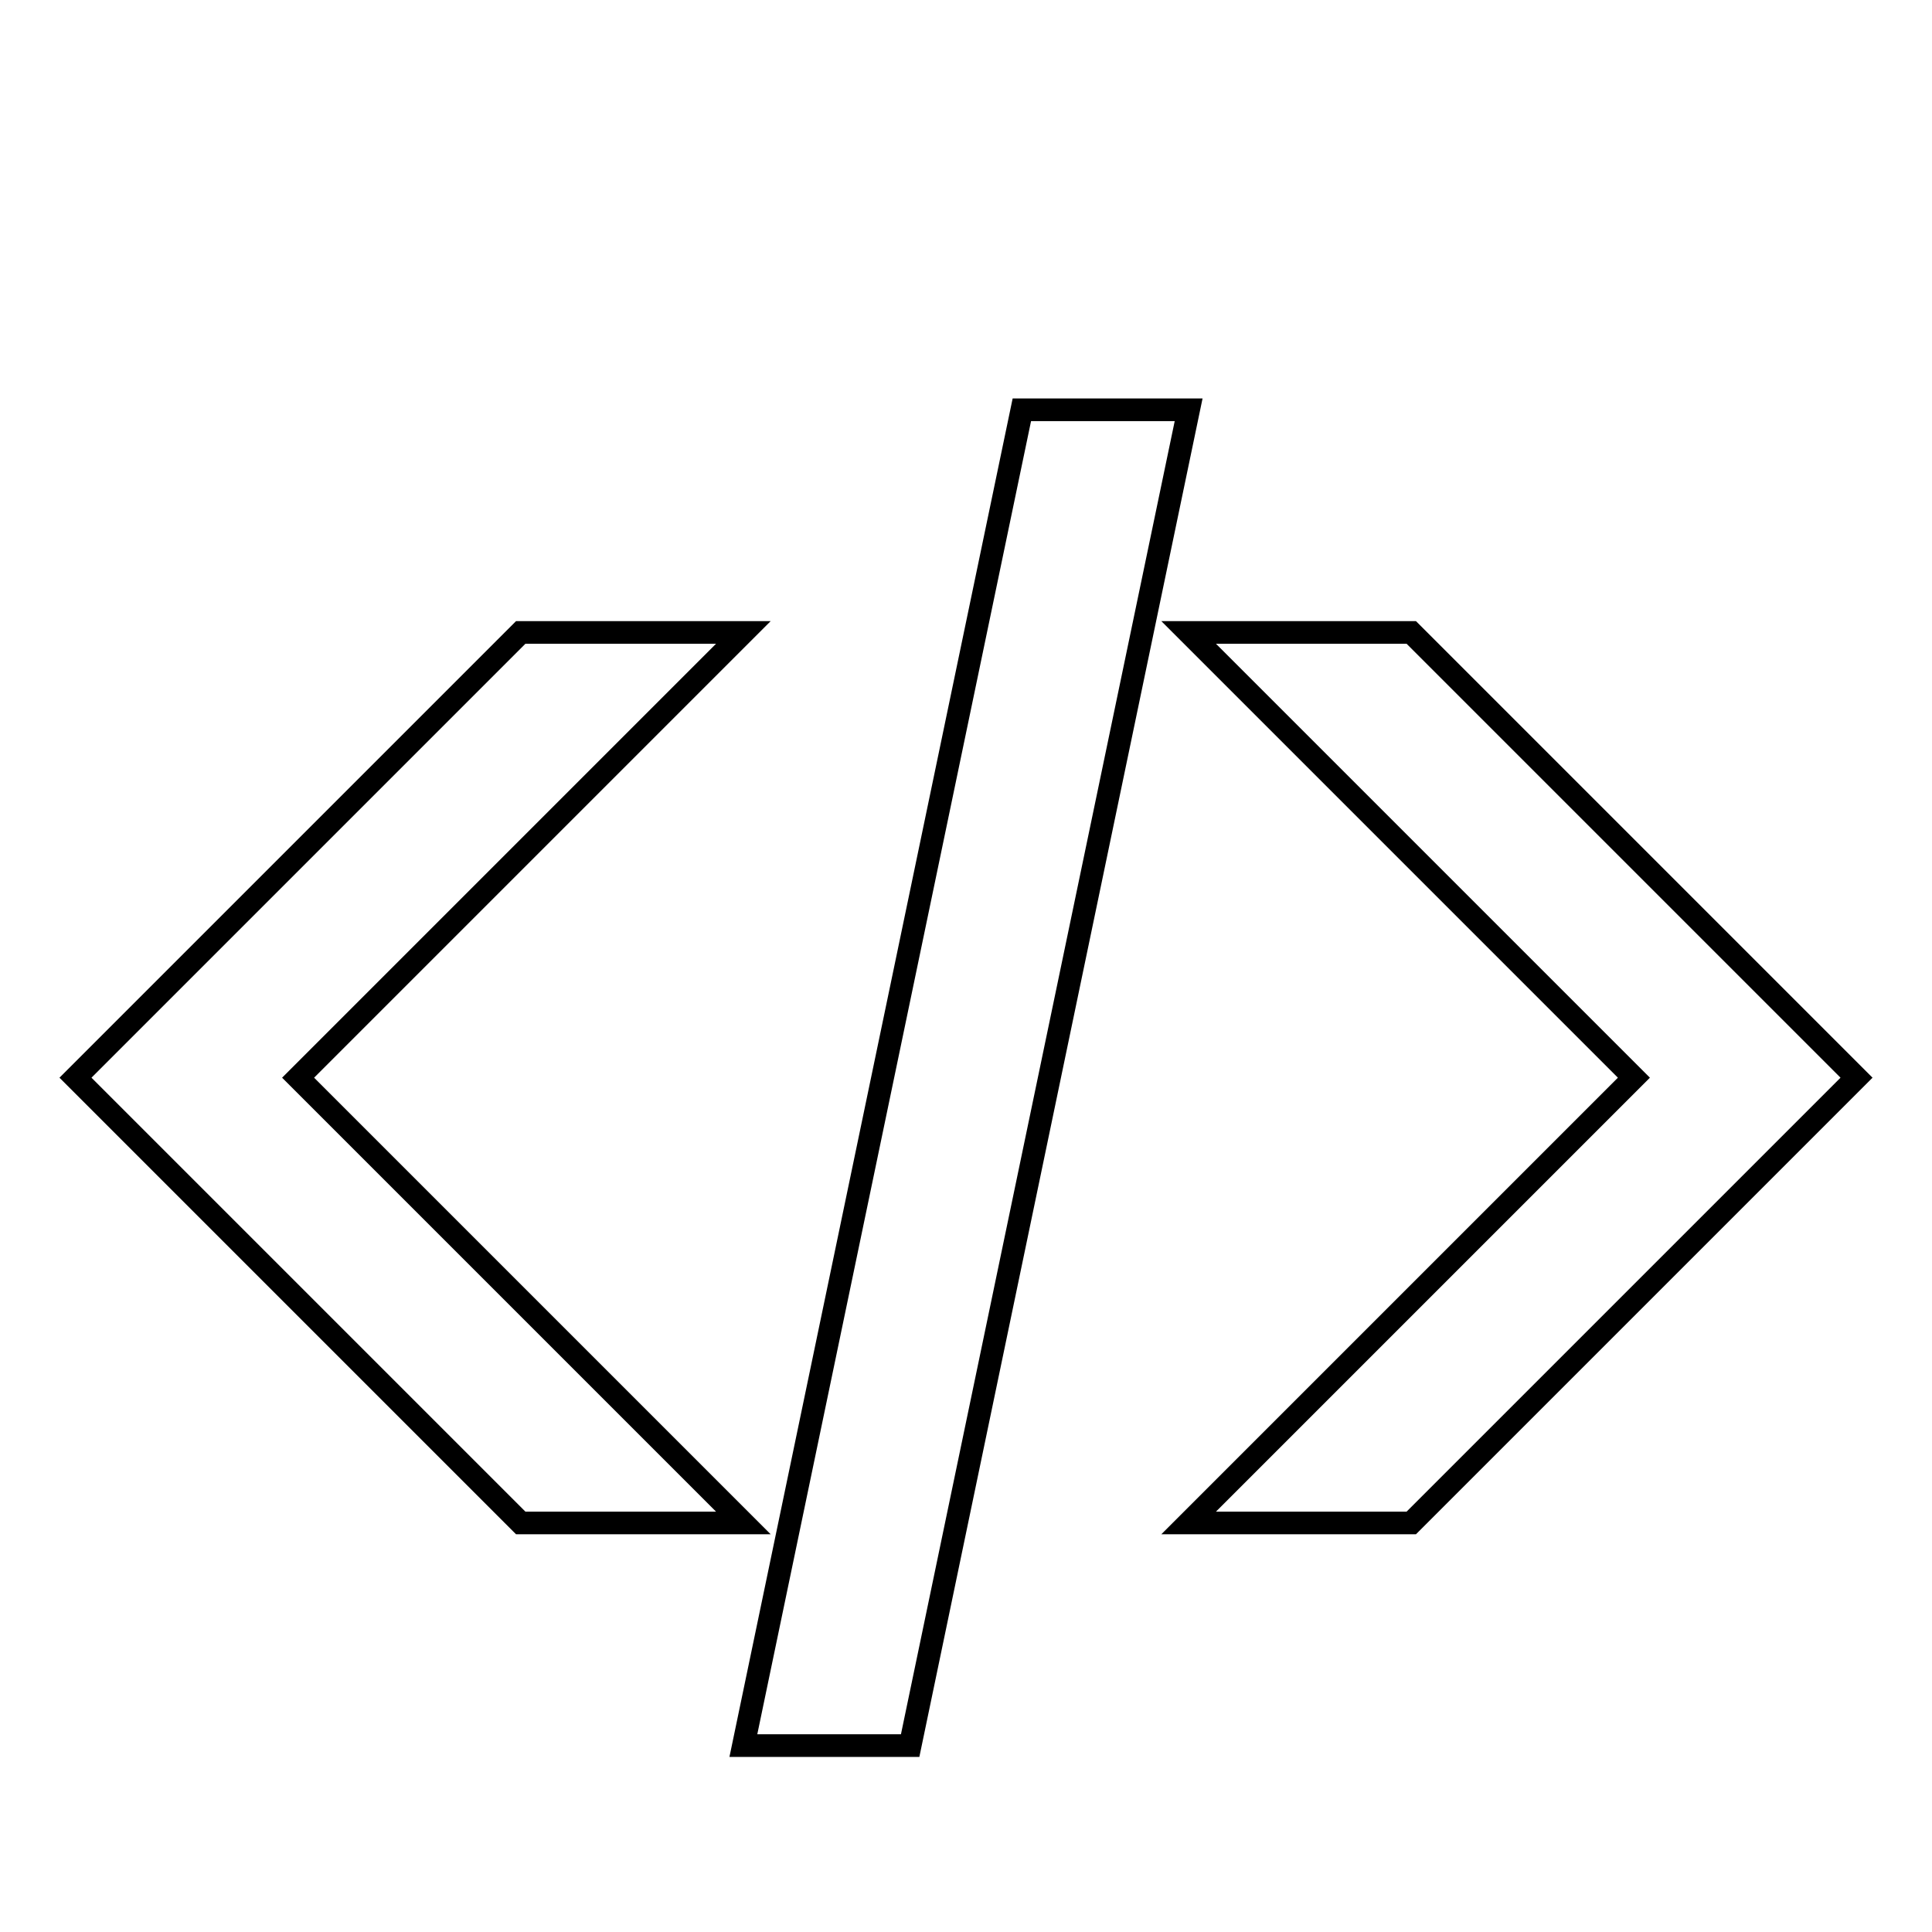 <?xml version="1.0" encoding="utf-8"?>
<!-- Svg Vector Icons : http://www.onlinewebfonts.com/icon -->
<!DOCTYPE svg PUBLIC "-//W3C//DTD SVG 1.1//EN" "http://www.w3.org/Graphics/SVG/1.1/DTD/svg11.dtd">
<svg version="1.1" xmlns="http://www.w3.org/2000/svg" xmlns:xlink="http://www.w3.org/1999/xlink" x="0px" y="0px" viewBox="0 0 256 256" enable-background="new 0 0 256 256" xml:space="preserve">
<g><g><path stroke-width="3" fill-opacity="0" stroke="#000000"  d="M10,24.8L10,24.8L10,24.8L10,24.8z M39.5,142.8l59-59H69l-59,59l59,59h29.5L39.5,142.8z M187,83.8h-29.5l59,59l-59,59H187l59-59L187,83.8z M135.4,54.3l-36.9,177h22.1l36.9-177H135.4z"/></g></g>
</svg>